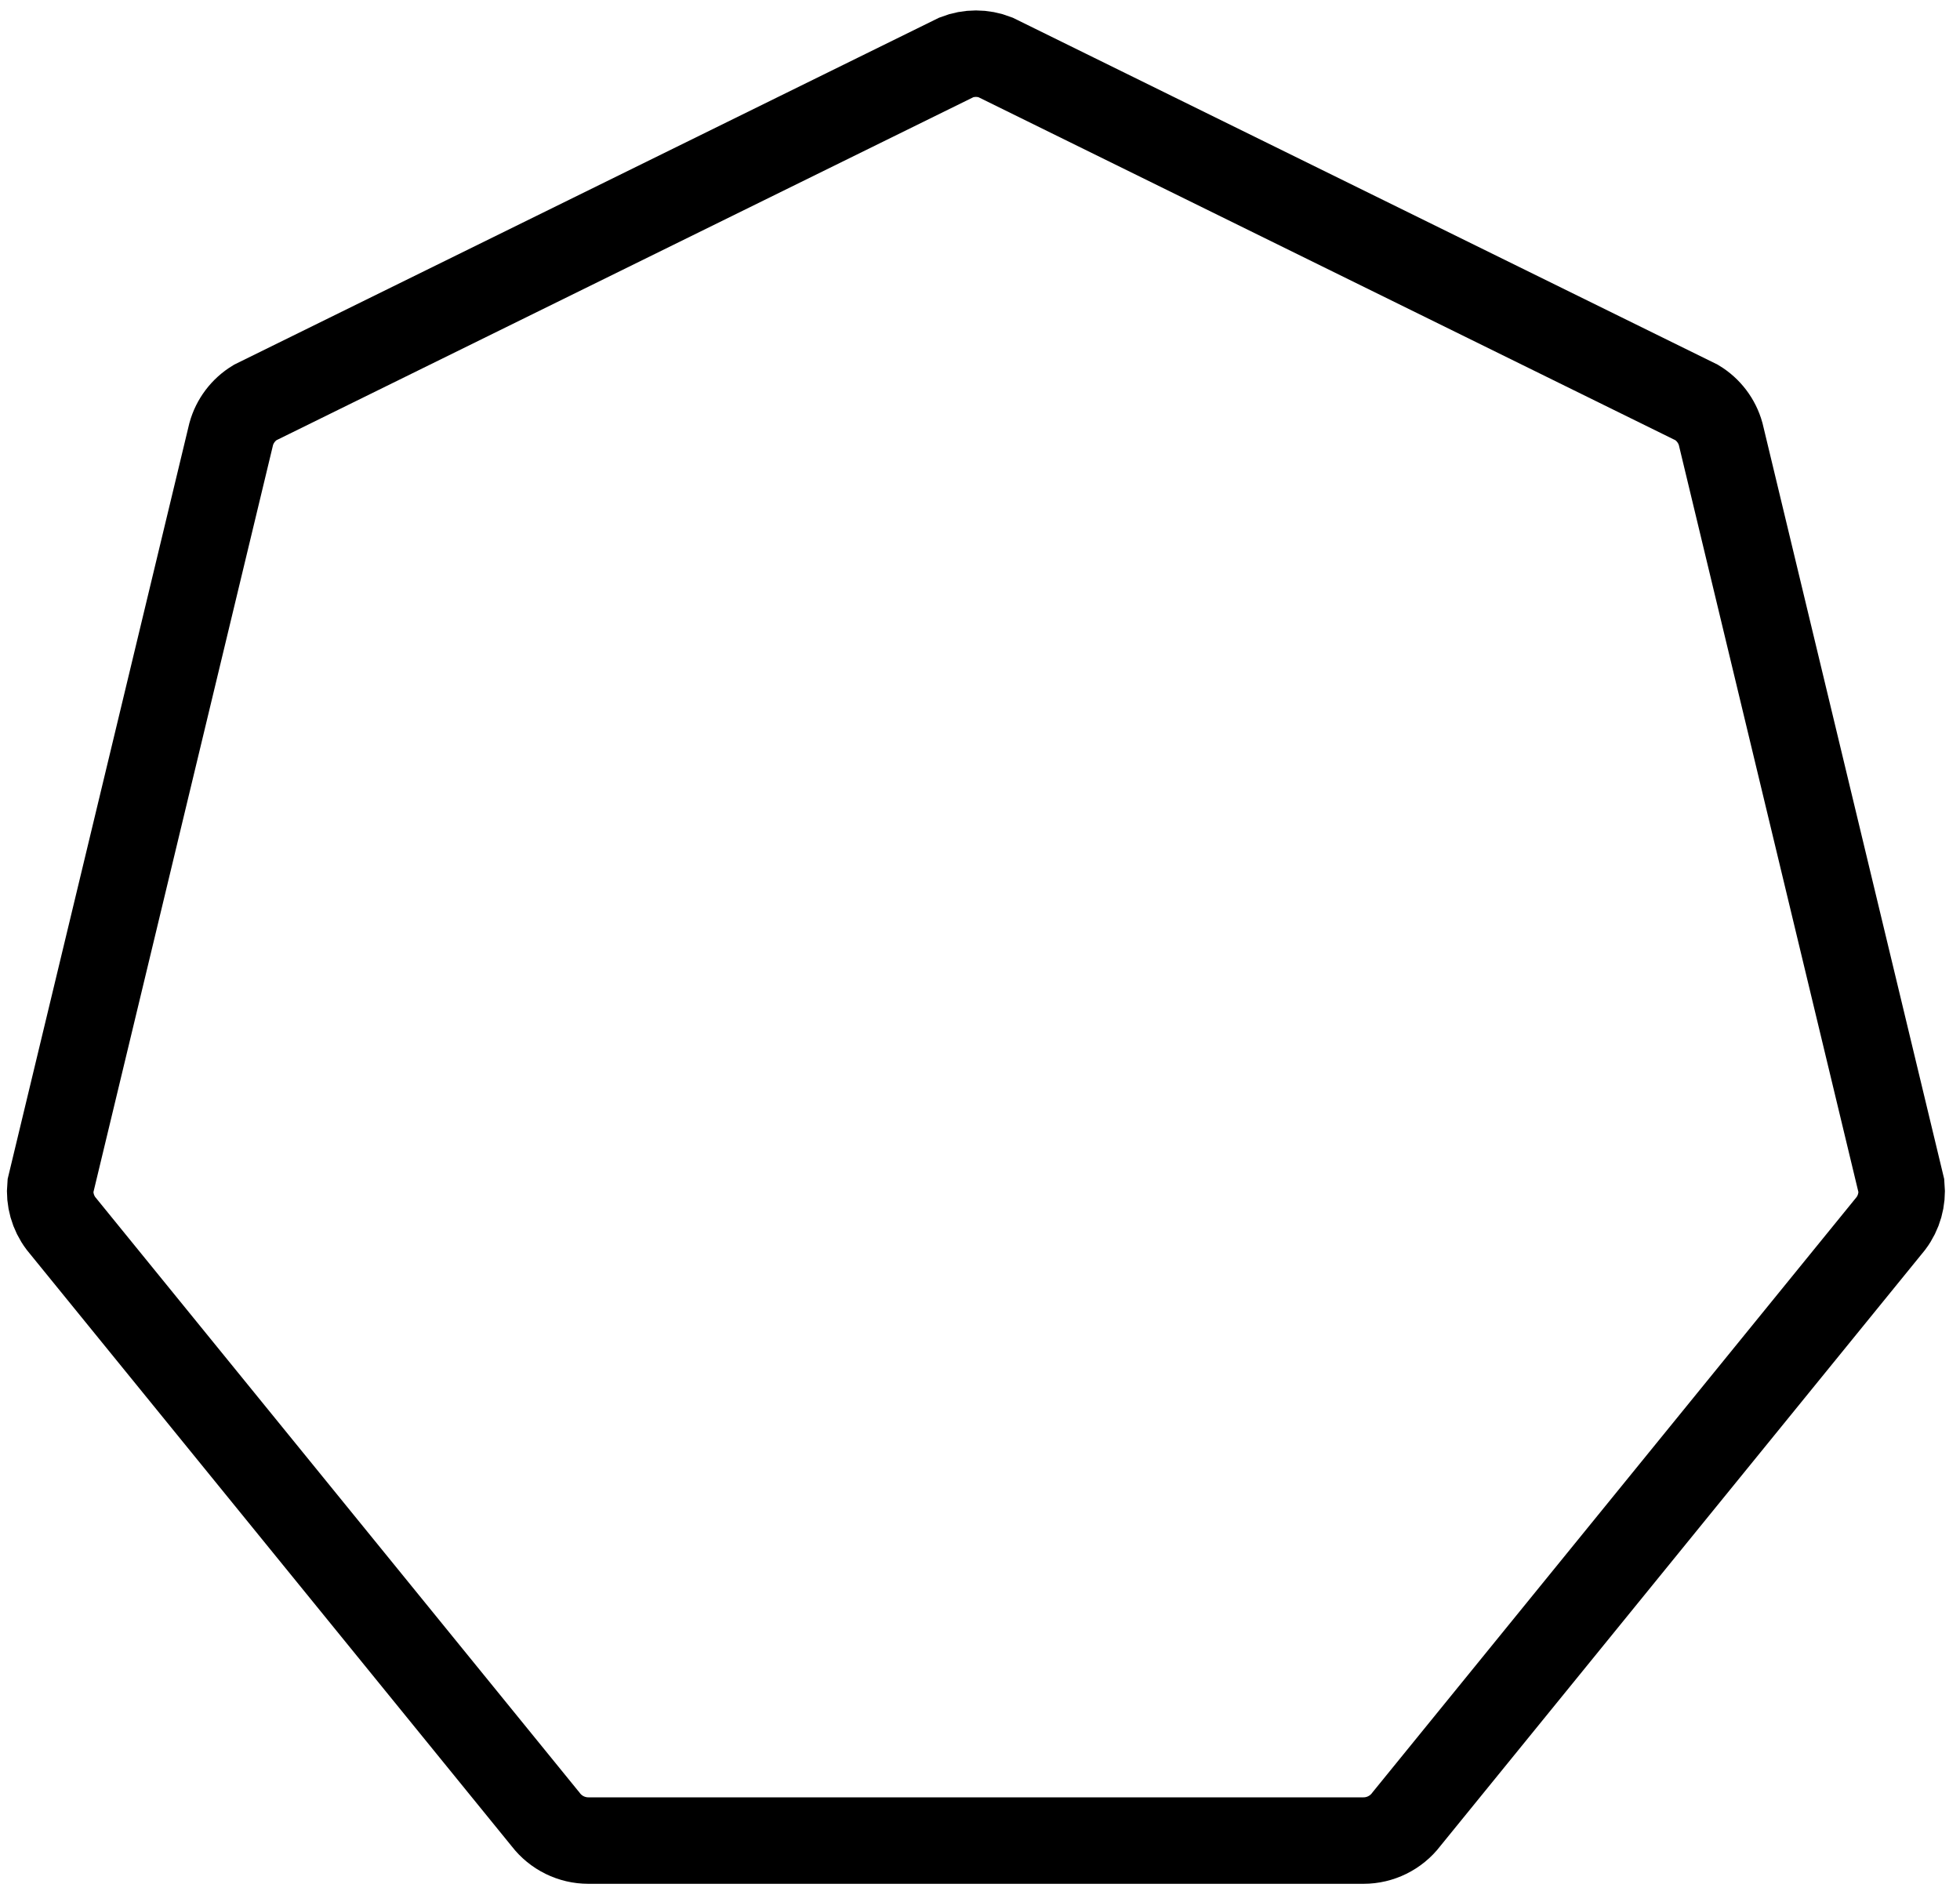 <svg width="68" height="66" viewBox="0 0 68 66" fill="none" xmlns="http://www.w3.org/2000/svg">
<path d="M48.784 63.128L48.797 63.111L48.81 63.095L65.603 42.444C65.882 42.073 66.012 41.611 65.968 41.15L59.696 15.057C59.569 14.603 59.274 14.212 58.868 13.966L34.533 1.989C34.318 1.905 34.089 1.862 33.859 1.862C33.628 1.862 33.399 1.905 33.184 1.989L8.849 13.966C8.444 14.212 8.148 14.603 8.022 15.057L1.749 41.15C1.705 41.611 1.835 42.073 2.114 42.444L18.907 63.095L18.921 63.111L18.934 63.128C19.285 63.586 19.833 63.856 20.412 63.856H20.464H20.517H20.569H20.622H20.674H20.727H20.779H20.832H20.884H20.937H20.989H21.042H21.094H21.147H21.199H21.252H21.305H21.357H21.41H21.462H21.515H21.567H21.62H21.672H21.725H21.777H21.83H21.882H21.935H21.987H22.04H22.092H22.145H22.198H22.25H22.302H22.355H22.408H22.46H22.513H22.565H22.618H22.67H22.723H22.775H22.828H22.88H22.933H22.985H23.038H23.09H23.143H23.195H23.248H23.3H23.353H23.406H23.458H23.511H23.563H23.616H23.668H23.721H23.773H23.826H23.878H23.931H23.983H24.036H24.088H24.141H24.194H24.246H24.299H24.351H24.404H24.456H24.509H24.561H24.614H24.666H24.719H24.771H24.824H24.876H24.929H24.981H25.034H25.087H25.139H25.192H25.244H25.297H25.349H25.402H25.454H25.507H25.559H25.612H25.664H25.717H25.769H25.822H25.874H25.927H25.98H26.032H26.084H26.137H26.19H26.242H26.295H26.347H26.4H26.452H26.505H26.557H26.61H26.662H26.715H26.767H26.82H26.872H26.925H26.977H27.03H27.082H27.135H27.188H27.24H27.293H27.345H27.398H27.45H27.503H27.555H27.608H27.66H27.713H27.765H27.818H27.87H27.923H27.976H28.028H28.081H28.133H28.186H28.238H28.291H28.343H28.396H28.448H28.501H28.553H28.606H28.658H28.711H28.763H28.816H28.869H28.921H28.974H29.026H29.079H29.131H29.184H29.236H29.289H29.341H29.394H29.446H29.499H29.551H29.604H29.656H29.709H29.761H29.814H29.866H29.919H29.971H30.024H30.077H30.129H30.182H30.234H30.287H30.339H30.392H30.444H30.497H30.549H30.602H30.654H30.707H30.759H30.812H30.864H30.917H30.97H31.022H31.075H31.127H31.18H31.232H31.285H31.337H31.39H31.442H31.495H31.547H31.6H31.652H31.705H31.758H31.81H31.863H31.915H31.968H32.02H32.073H32.125H32.178H32.23H32.283H32.335H32.388H32.44H32.493H32.545H32.598H32.651H32.703H32.755H32.808H32.861H32.913H32.966H33.018H33.071H33.123H33.176H33.228H33.281H33.333H33.386H33.438H33.491H33.543H33.596H33.648H33.701H33.754H33.806H33.859H33.911H33.964H34.016H34.069H34.121H34.174H34.226H34.279H34.331H34.384H34.436H34.489H34.541H34.594H34.647H34.699H34.752H34.804H34.857H34.909H34.962H35.014H35.067H35.119H35.172H35.224H35.277H35.329H35.382H35.434H35.487H35.539H35.592H35.645H35.697H35.75H35.802H35.855H35.907H35.96H36.012H36.065H36.117H36.17H36.222H36.275H36.327H36.38H36.432H36.485H36.538H36.59H36.643H36.695H36.748H36.8H36.853H36.905H36.958H37.01H37.063H37.115H37.168H37.22H37.273H37.325H37.378H37.431H37.483H37.535H37.588H37.641H37.693H37.746H37.798H37.851H37.903H37.956H38.008H38.061H38.113H38.166H38.218H38.271H38.323H38.376H38.428H38.481H38.533H38.586H38.639H38.691H38.744H38.796H38.849H38.901H38.954H39.006H39.059H39.111H39.164H39.216H39.269H39.322H39.374H39.426H39.479H39.532H39.584H39.637H39.689H39.742H39.794H39.847H39.899H39.952H40.004H40.057H40.109H40.162H40.214H40.267H40.319H40.372H40.425H40.477H40.53H40.582H40.635H40.687H40.74H40.792H40.845H40.897H40.95H41.002H41.055H41.107H41.16H41.212H41.265H41.318H41.37H41.423H41.475H41.528H41.58H41.633H41.685H41.738H41.79H41.843H41.895H41.948H42H42.053H42.105H42.158H42.211H42.263H42.316H42.368H42.421H42.473H42.526H42.578H42.631H42.683H42.736H42.788H42.841H42.893H42.946H42.998H43.051H43.103H43.156H43.209H43.261H43.314H43.366H43.419H43.471H43.524H43.576H43.629H43.681H43.734H43.786H43.839H43.891H43.944H43.996H44.049H44.102H44.154H44.206H44.259H44.312H44.364H44.417H44.469H44.522H44.574H44.627H44.679H44.732H44.784H44.837H44.889H44.942H44.994H45.047H45.099H45.152H45.205H45.257H45.31H45.362H45.415H45.467H45.52H45.572H45.625H45.677H45.73H45.782H45.835H45.887H45.94H45.992H46.045H46.097H46.15H46.203H46.255H46.308H46.36H46.413H46.465H46.518H46.57H46.623H46.675H46.728H46.78H46.833H46.885H46.938H46.99H47.043H47.096H47.148H47.201H47.253H47.306C47.884 63.856 48.432 63.586 48.784 63.128Z" stroke="black" stroke-width="3"/>
</svg>
